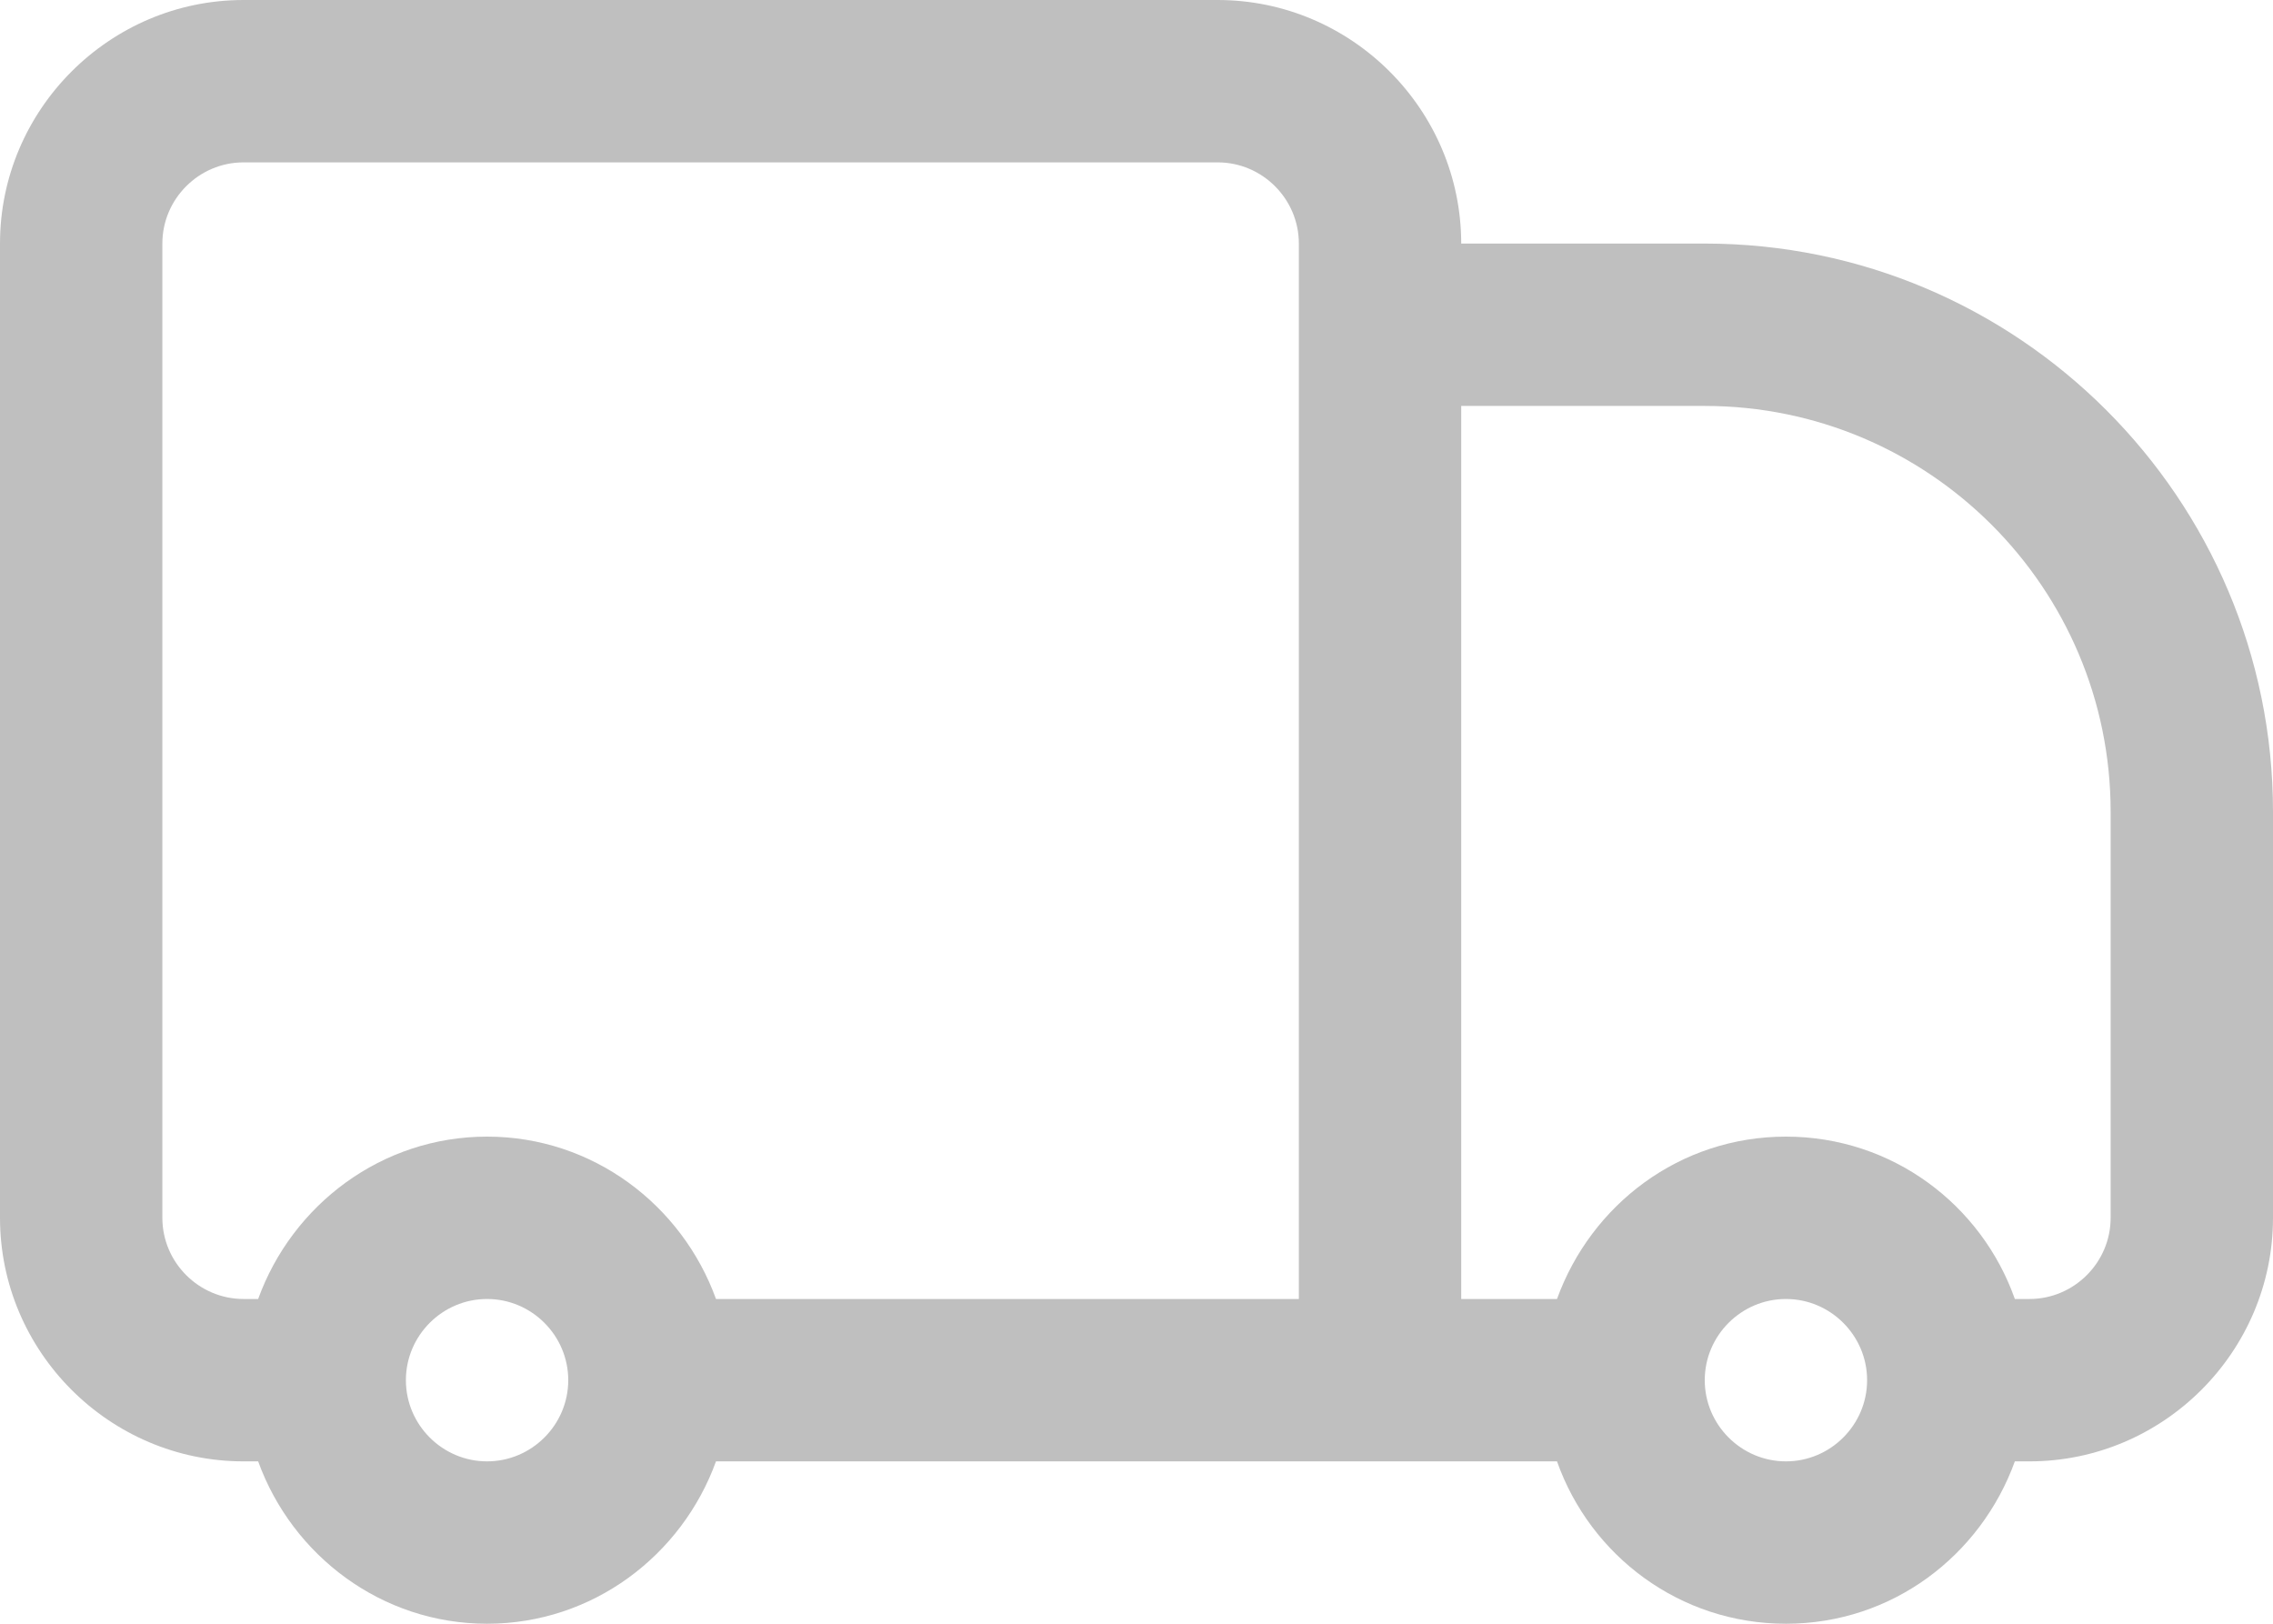 <svg width="28" height="20" viewBox="0 0 28 20" fill="none" xmlns="http://www.w3.org/2000/svg">
<path d="M21 3H18C18 1.35 16.65 0 15 0H3C1.35 0 0 1.35 0 3V15C0 16.65 1.35 18 3 18H3.18C3.6 19.16 4.7 20 6 20C7.3 20 8.4 19.16 8.82 18H19.18C19.59 19.16 20.69 20 22 20C23.31 20 24.4 19.16 24.82 18H25C26.65 18 28 16.65 28 15V10C28 6.14 24.86 3 21 3ZM2 15V3C2 2.45 2.45 2 3 2H15C15.55 2 16 2.45 16 3V16H8.82C8.4 14.84 7.3 14 6 14C4.7 14 3.6 14.84 3.18 16H3C2.45 16 2 15.55 2 15ZM6 18C5.45 18 5 17.55 5 17C5 16.45 5.45 16 6 16C6.55 16 7 16.45 7 17C7 17.55 6.55 18 6 18ZM22 18C21.45 18 21 17.55 21 17C21 16.45 21.45 16 22 16C22.55 16 23 16.45 23 17C23 17.55 22.55 18 22 18ZM26 15C26 15.55 25.55 16 25 16H24.82C24.41 14.84 23.31 14 22 14C20.69 14 19.6 14.84 19.18 16H18V5H21C23.76 5 26 7.24 26 10V15Z" fill="#BFBFBF"/>
</svg>
